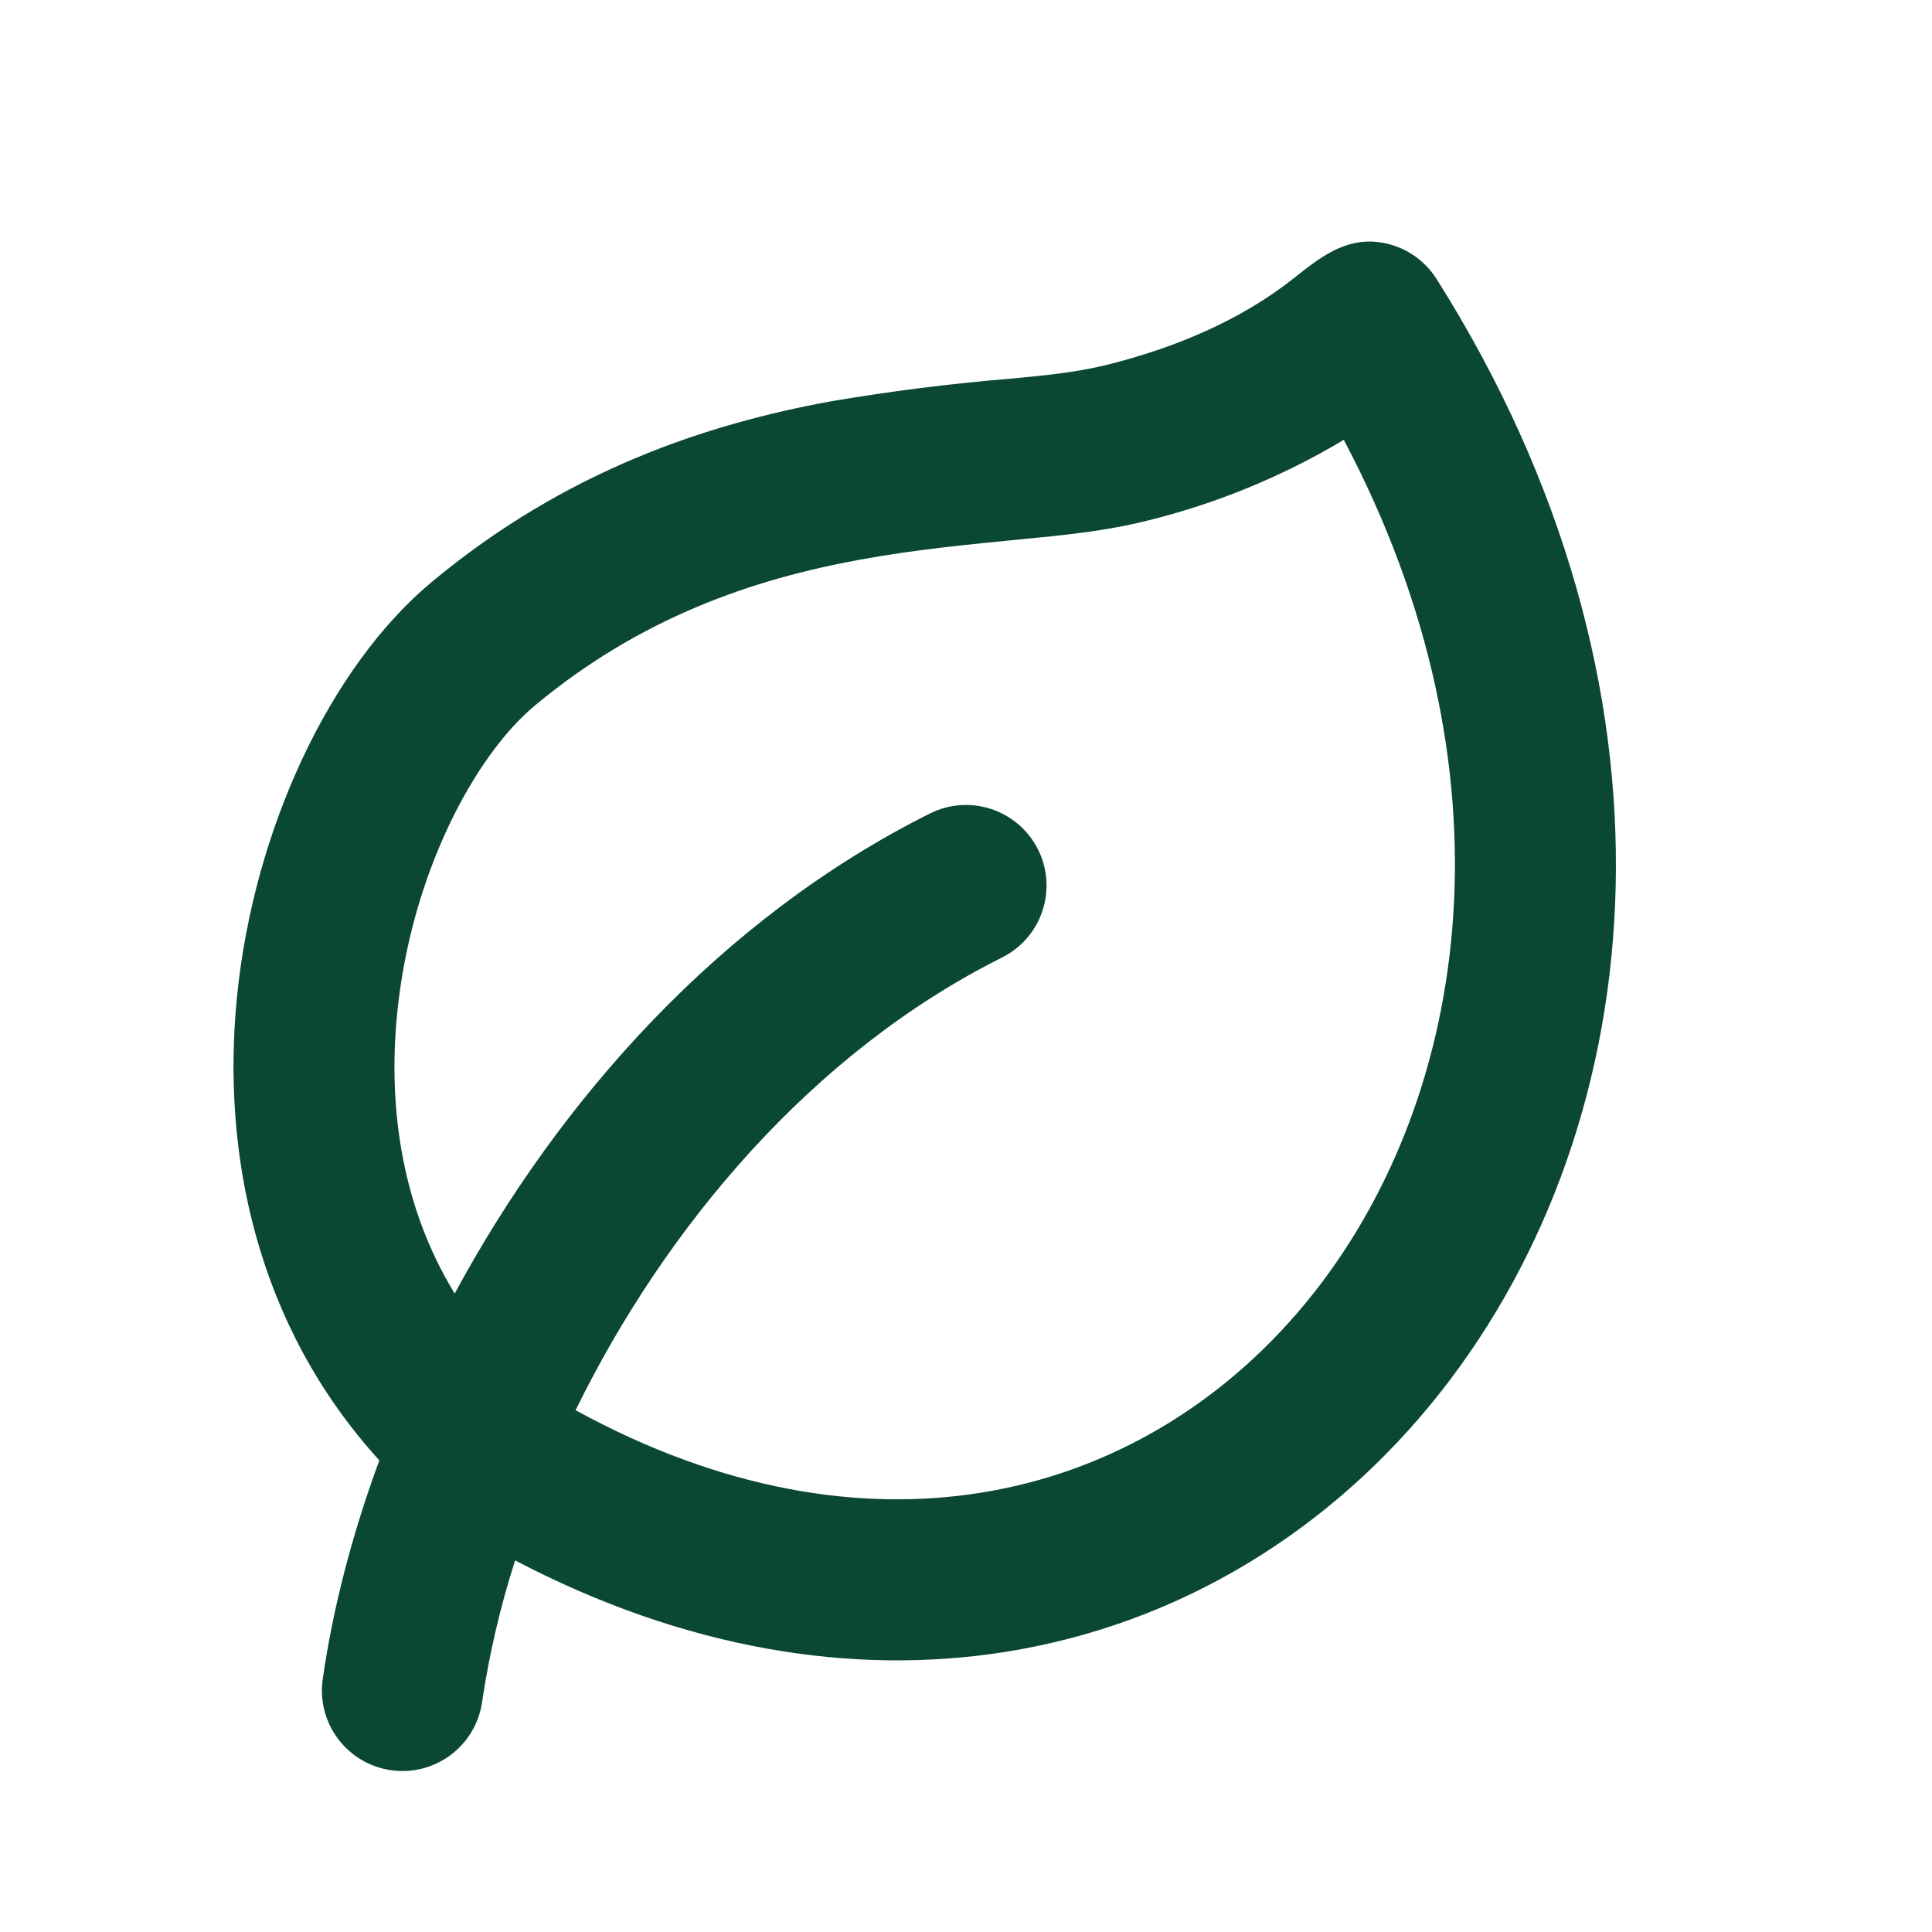 <svg xmlns="http://www.w3.org/2000/svg" width="50" height="50" viewBox="0 0 50 50" fill="none"><path fill-rule="evenodd" clip-rule="evenodd" d="M9.817 37.794C6.615 34.273 5.74 29.819 6.129 25.84C6.558 21.45 8.56 17.24 11.167 15.067C14.65 12.165 18.308 10.973 21.483 10.39C23.03 10.126 24.587 9.929 26.15 9.8C26.992 9.721 27.844 9.642 28.663 9.438C30.387 9.006 32.09 8.306 33.492 7.194C34.133 6.683 34.783 6.167 35.648 6.263C35.959 6.297 36.258 6.401 36.523 6.567C36.788 6.733 37.012 6.956 37.179 7.221C43.846 17.777 42.84 28.983 37.271 36.042C34.49 39.565 30.583 42.023 26.027 42.75C22.052 43.381 17.708 42.675 13.331 40.383C12.947 41.579 12.661 42.804 12.477 44.046C12.399 44.593 12.107 45.086 11.665 45.418C11.223 45.749 10.667 45.892 10.12 45.813C9.573 45.735 9.079 45.443 8.748 45.001C8.416 44.559 8.274 44.003 8.352 43.456C8.61 41.654 9.102 39.735 9.817 37.794ZM22.233 14.488C23.7 14.219 25.077 14.09 26.415 13.958C27.506 13.854 28.606 13.746 29.673 13.479C31.469 13.039 33.19 12.333 34.777 11.383C39.315 19.96 38.048 28.329 34 33.462C31.817 36.229 28.815 38.087 25.375 38.633C22.285 39.125 18.708 38.583 14.896 36.496C17.212 31.773 21 27.246 25.931 24.781C26.426 24.534 26.802 24.101 26.977 23.577C27.152 23.052 27.112 22.48 26.865 21.985C26.618 21.491 26.184 21.115 25.66 20.94C25.136 20.765 24.563 20.805 24.069 21.052C18.635 23.769 14.473 28.467 11.767 33.477C10.431 31.29 10.031 28.746 10.277 26.244C10.629 22.644 12.277 19.567 13.833 18.267C16.6 15.96 19.517 14.988 22.235 14.488H22.233Z" fill="#0A4833"></path></svg>